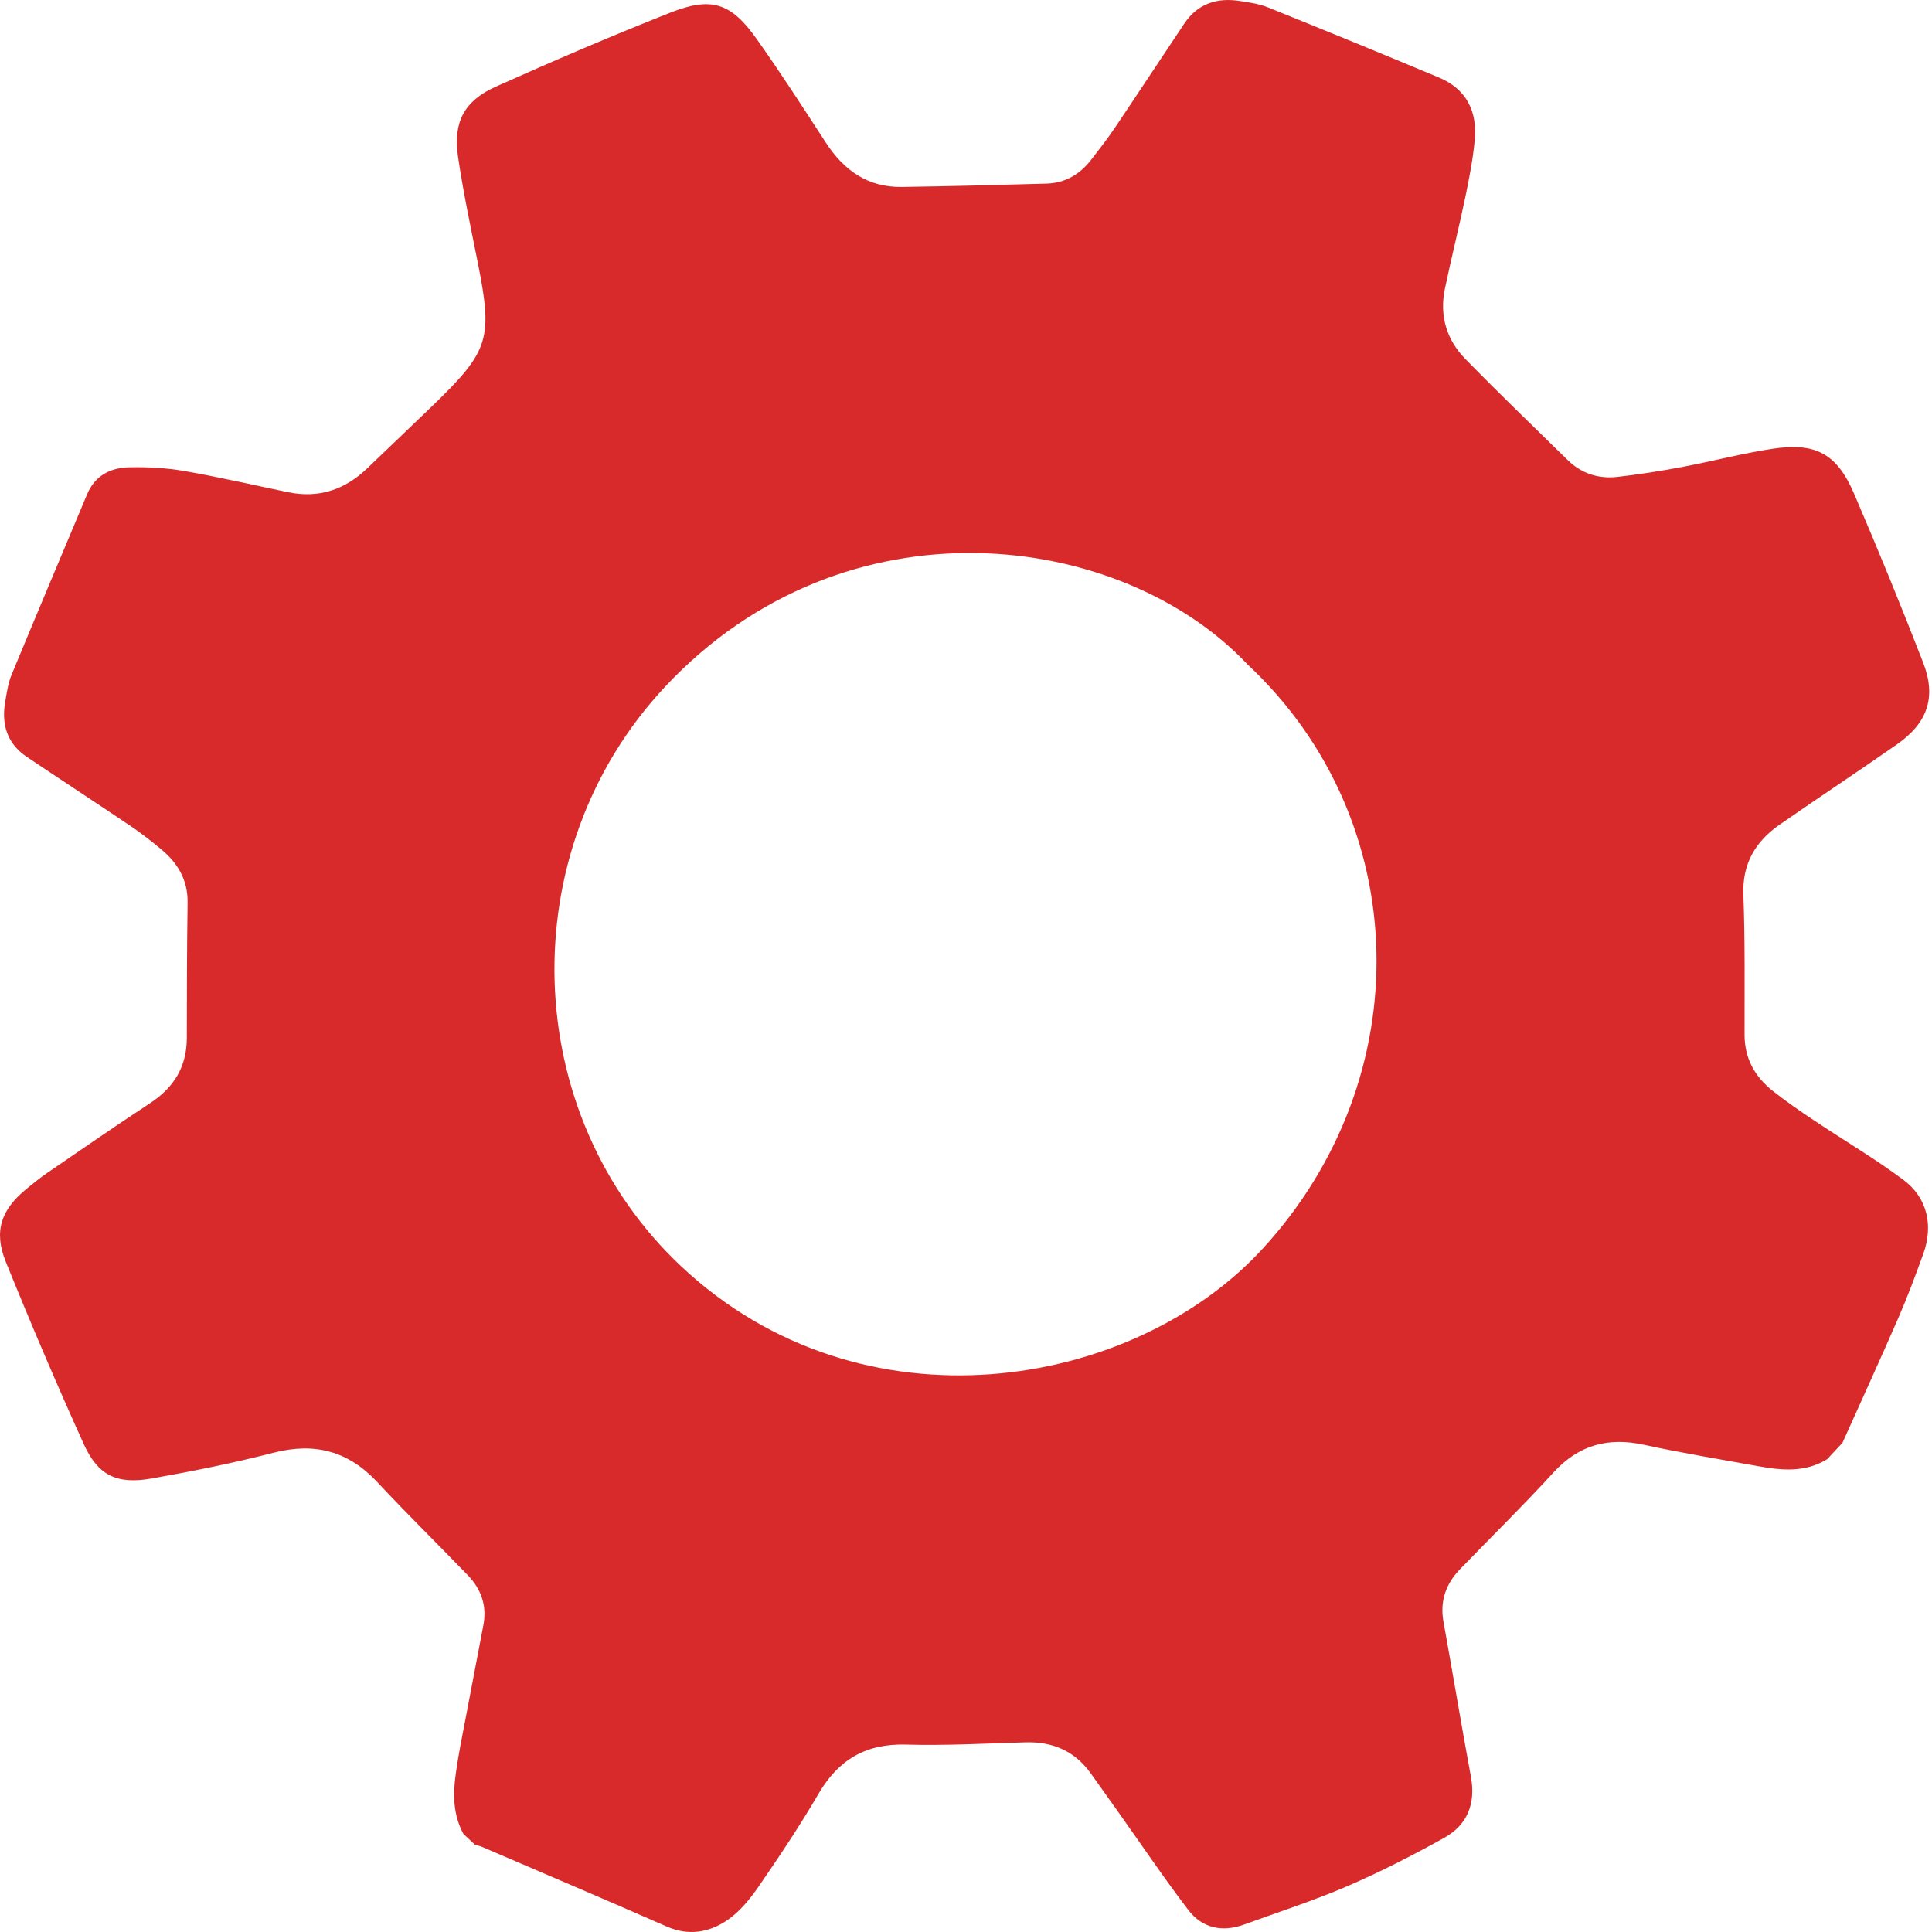<svg viewBox="0 0 2000 2000" xmlns="http://www.w3.org/2000/svg"><path d="m1291.34 687.72c172.36 161.01 178.6 428.13 15.28 605.46-134.33 145.83-414.31 193.21-601.18 17.99-168.33-157.86-176.12-430.06-17.11-600.11 186.76-199.67 472.35-161.99 603.01-23.34m616 805.83c19.33-43.07 39.02-86 57.85-129.27 9.43-21.7 17.72-43.91 25.76-66.17 10.6-29.3 4.39-58.06-20.45-76.64-29.68-22.17-61.82-41.04-92.68-61.69-14.53-9.7-28.99-19.63-42.66-30.46-18.45-14.59-29.16-33.54-29.2-57.98-.08-48.37.61-96.81-1.22-145.1-1.22-32.24 12.49-55.14 37.57-72.59 40.28-28.02 81.24-55.02 121.46-83.11 31.72-22.15 40.97-48.91 27.06-84.68-22.76-58.61-46.58-116.84-71.41-174.61-17.86-41.56-39.65-53.45-84.57-46.66-31.47 4.77-62.45 13.01-93.81 18.89-22.13 4.16-44.42 7.7-66.79 10.22-19.44 2.2-37.09-3.46-51.26-17.3-35.54-34.78-71.39-69.27-106.13-104.85-19.46-19.92-26.95-44.92-21.08-72.84 6.68-31.76 14.57-63.27 21.18-95.05 4.03-19.37 7.81-38.92 9.66-58.55 2.83-29.81-8.59-52.96-36.97-64.84-58.92-24.67-118.06-48.87-177.32-72.74-9-3.63-19.04-4.98-28.76-6.51-23.64-3.7-43.68 2.62-57.6 23.41-24.24 36.21-48.15 72.63-72.48 108.76-7.39 10.96-15.64 21.39-23.68 31.89-11.74 15.34-27.12 24.43-46.47 24.98-49.98 1.43-99.96 2.75-149.94 3.46-35.1.5-59.85-17.23-78.4-45.76-23.53-36.17-46.9-72.5-71.86-107.64-26.37-37.15-46.52-43.91-89.13-27.06-60.86 24.06-121.08 49.88-180.82 76.68-32.66 14.65-44.21 36.74-39.07 72.23 5.37 36.88 13.2 73.39 20.49 109.96 15.66 78.59 11.88 91.27-46.12 147.4-22.61 21.89-45.51 43.5-68.18 65.33-23.13 22.27-50.15 31.38-81.68 24.94-35.94-7.35-71.71-15.74-107.86-22-18.75-3.25-38.2-4.26-57.27-3.82-19.12.44-35.2 8.5-43.29 27.79-26.16 62.41-52.52 124.73-78.36 187.27-3.51 8.54-4.79 18.09-6.42 27.27-4.2 23.74 1.87 43.71 22.44 57.5 35.83 24.04 71.96 47.65 107.73 71.79 10.85 7.33 21.22 15.45 31.28 23.81 17.13 14.27 27.67 31.76 27.31 55.31-.73 46.69-.74 93.39-.82 140.1-.06 29.51-13.22 51.09-37.83 67.26-35.92 23.59-71.27 48.09-106.76 72.38-7.26 4.97-14.13 10.56-20.97 16.12-26.66 21.66-34.66 44.12-21.79 75.91 25.63 63.31 52.42 126.18 80.57 188.38 14.93 32.96 34.4 42.24 70.76 35.79 42.23-7.47 84.37-15.97 125.91-26.64 42.78-11 77.46-1.55 107.31 30.44 30.58 32.75 62.56 64.17 93.71 96.41 13.69 14.19 19.9 31.3 16.18 51.22-7.81 41.63-15.93 83.19-23.81 124.8-1.83 9.74-3.4 19.52-4.81 29.32-3.15 21.58-2.79 42.74 7.87 62.45 3.99 3.74 8 7.47 11.99 11.19 2.52.76 5.12 1.3 7.51 2.33 63.75 27.39 127.59 54.54 191.09 82.41 22.5 9.87 43.85 6.13 62.6-6.65 12.8-8.71 23.45-21.79 32.39-34.76 21.58-31.32 42.8-63.04 61.92-95.89 20.7-35.56 49.23-52.23 90.54-51.09 41.14 1.13 82.41-1.11 123.6-2.33 28.49-.86 51.39 9.03 67.97 32.39 9.47 13.37 19.04 26.68 28.51 40.03 24.02 33.8 47.19 68.26 72.34 101.18 14.32 18.73 34.99 23.34 57.81 14.99 35.66-13.02 71.9-24.66 106.72-39.67 34.26-14.76 67.64-31.89 100.28-50.04 24.2-13.46 32.81-35.62 27.69-63.33-9.87-53.4-18.75-106.97-28.4-160.4-3.84-21.27 2.37-39.11 17.11-54.37 32.24-33.34 65.39-65.85 96.67-100.05 26.32-28.8 56.78-36.82 93.87-28.76 39.07 8.48 78.59 14.93 117.95 22.1 24.46 4.45 48.81 6.8 71.64-7.22 5.29-5.65 10.56-11.33 15.83-16.98" fill="#d82a2a"/></svg>